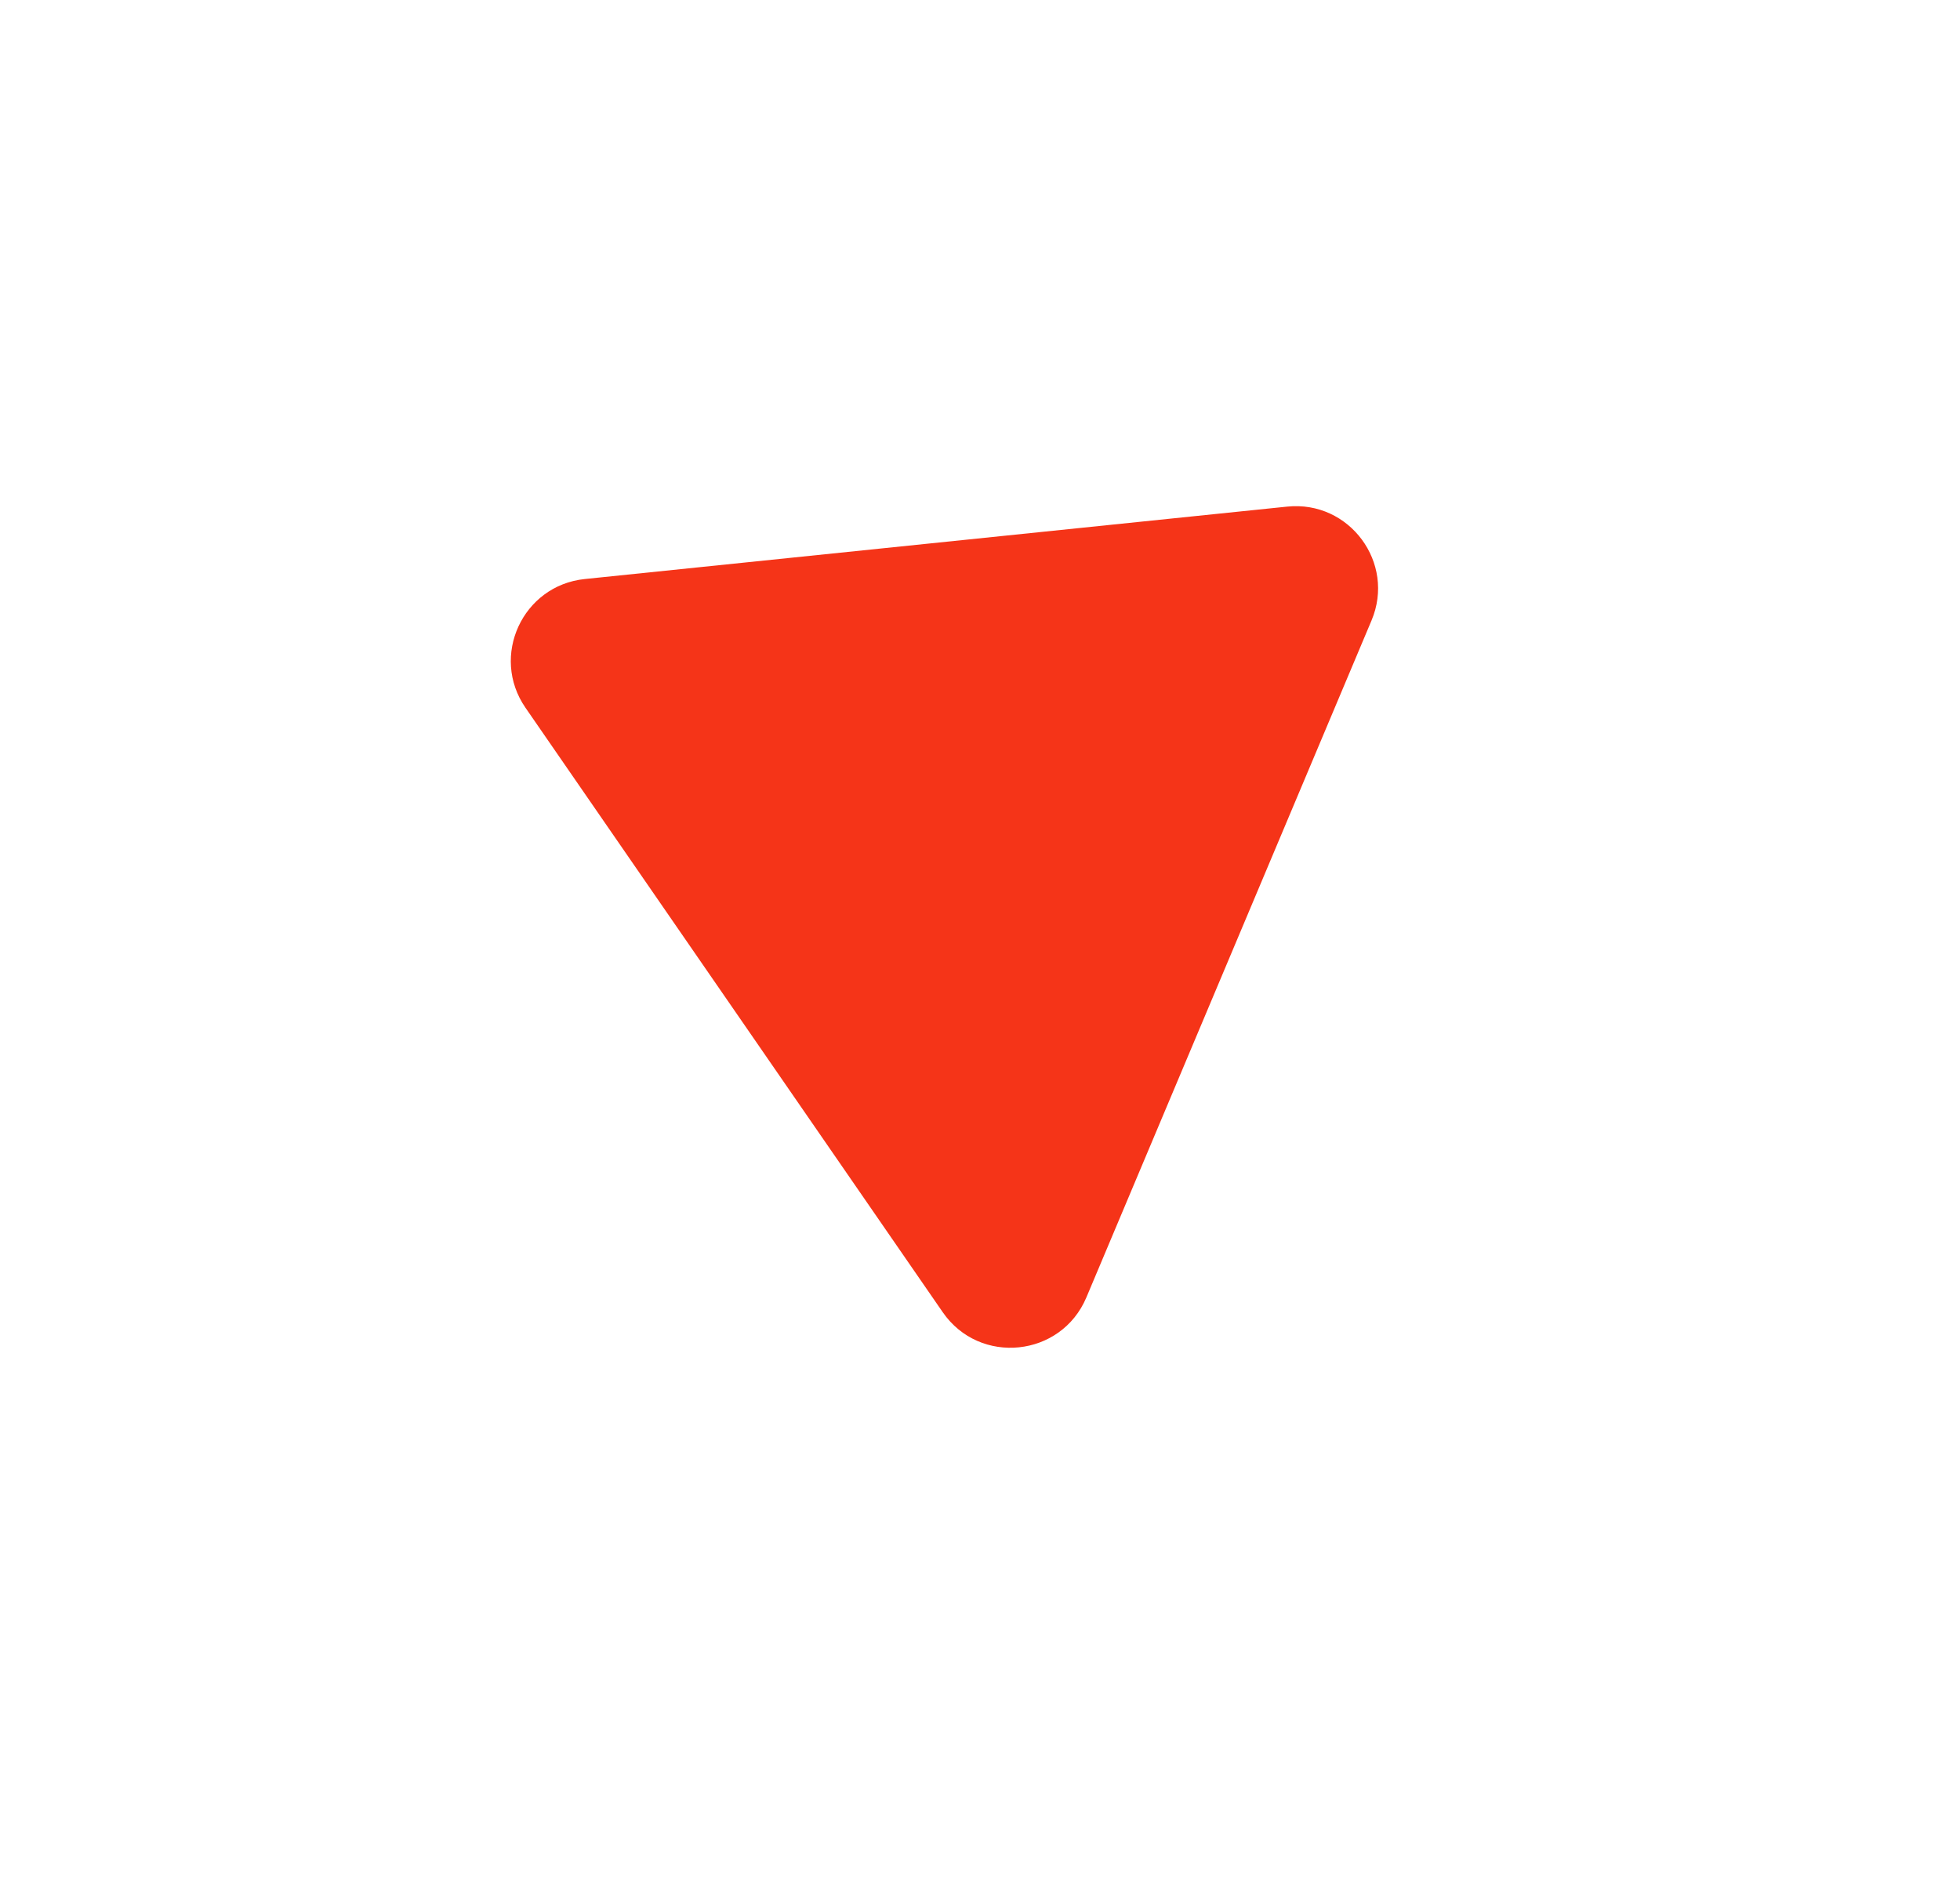 <?xml version="1.0" encoding="UTF-8"?> <svg xmlns="http://www.w3.org/2000/svg" width="119" height="115" viewBox="0 0 119 115" fill="none"> <g filter="url(#filter0_d)"> <path d="M65.96 78.775C64.427 82.414 59.48 82.924 57.237 79.675L31.903 42.972C29.745 39.844 31.726 35.547 35.505 35.158L78.15 30.761C81.93 30.371 84.746 34.173 83.271 37.675L65.96 78.775Z" fill="#F53418"></path> </g> <defs> <filter id="filter0_d" x="0.525" y="0.247" width="117.643" height="114.273" filterUnits="userSpaceOnUse" color-interpolation-filters="sRGB"> <feFlood flood-opacity="0" result="BackgroundImageFix"></feFlood> <feColorMatrix in="SourceAlpha" type="matrix" values="0 0 0 0 0 0 0 0 0 0 0 0 0 0 0 0 0 0 127 0"></feColorMatrix> <feOffset></feOffset> <feGaussianBlur stdDeviation="15"></feGaussianBlur> <feColorMatrix type="matrix" values="0 0 0 0 0.961 0 0 0 0 0.204 0 0 0 0 0.094 0 0 0 0.5 0"></feColorMatrix> <feBlend mode="normal" in2="BackgroundImageFix" result="effect1_dropShadow"></feBlend> <feBlend mode="normal" in="SourceGraphic" in2="effect1_dropShadow" result="shape"></feBlend> </filter> </defs> </svg> 